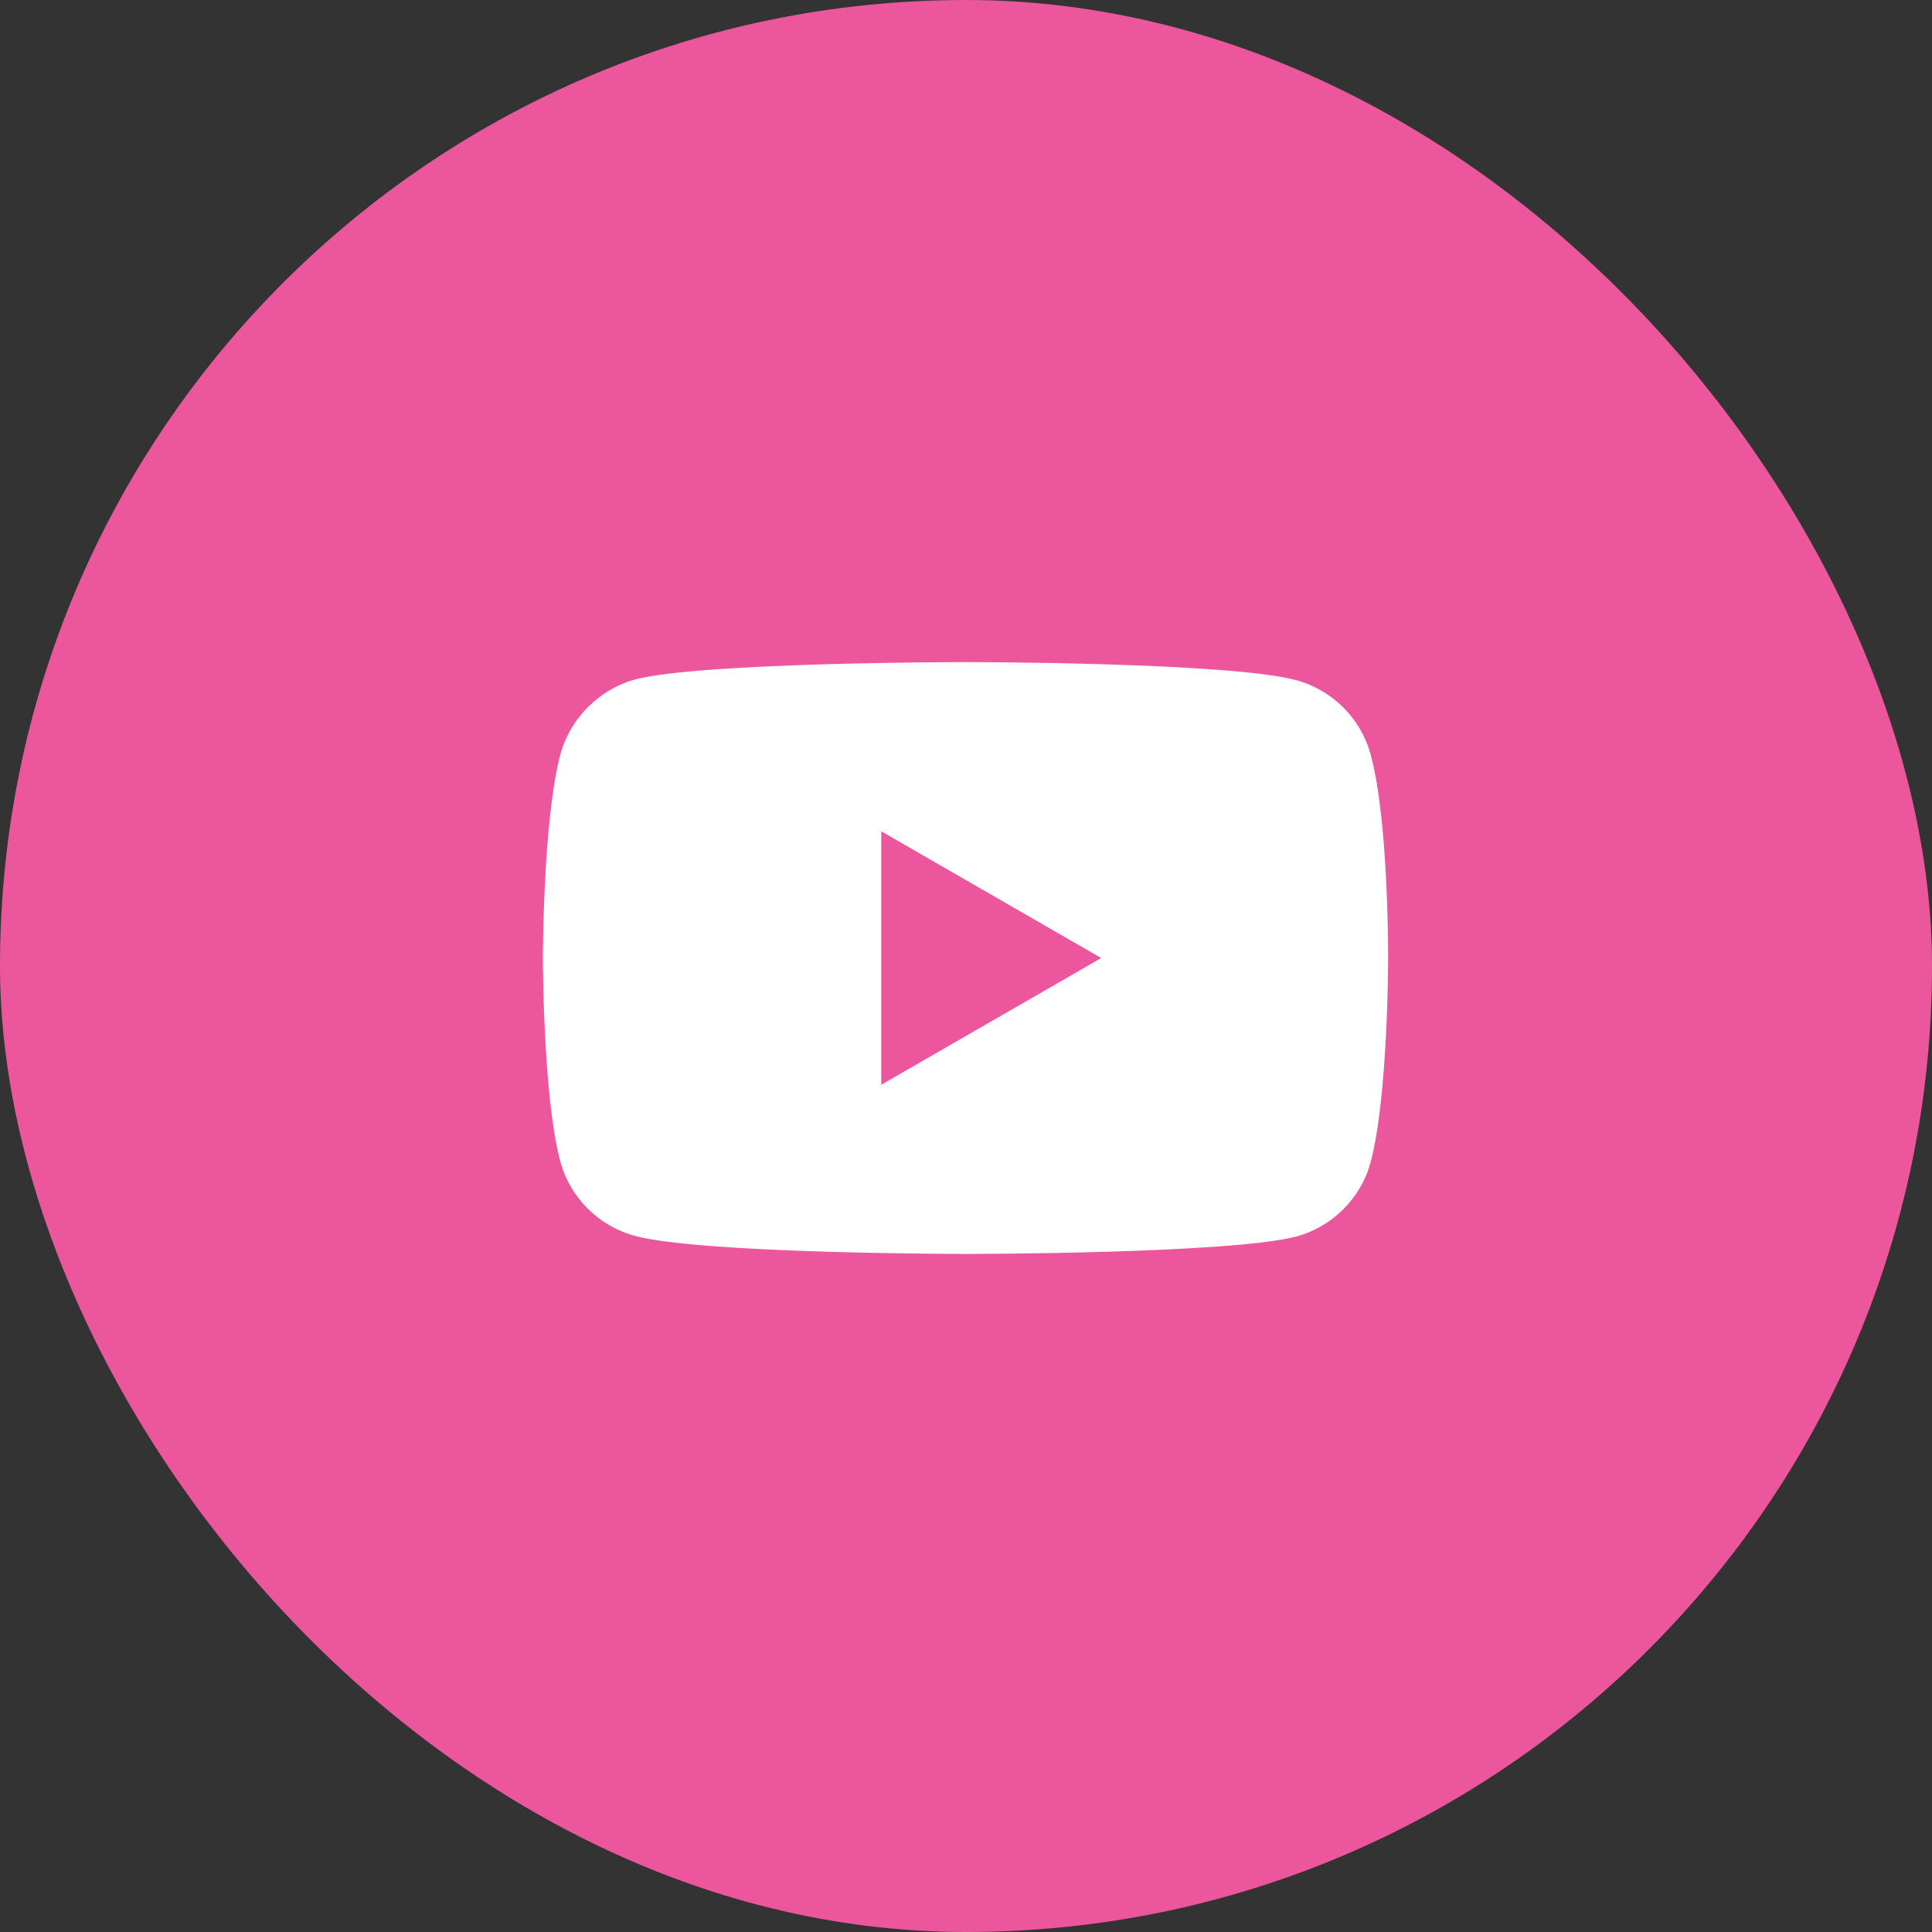 <?xml version="1.0" encoding="UTF-8"?> <svg xmlns="http://www.w3.org/2000/svg" width="30" height="30" viewBox="0 0 30 30" fill="none"><rect x="0" y="0" width="30" height="30" fill="#333333" stroke="none"/> <rect width="30" height="30" rx="15" fill="#EB569C"></rect> <path d="M21.284 11.719C21.133 11.157 20.69 10.714 20.128 10.562C19.1 10.281 14.992 10.281 14.992 10.281C14.992 10.281 10.884 10.281 9.857 10.552C9.305 10.703 8.851 11.157 8.7 11.719C8.43 12.746 8.43 14.876 8.43 14.876C8.43 14.876 8.43 17.017 8.7 18.033C8.851 18.595 9.295 19.038 9.857 19.19C10.895 19.471 14.992 19.471 14.992 19.471C14.992 19.471 19.1 19.471 20.128 19.201C20.69 19.049 21.133 18.606 21.284 18.044C21.555 17.017 21.555 14.887 21.555 14.887C21.555 14.887 21.565 12.746 21.284 11.719V11.719ZM13.684 16.844V12.908L17.1 14.876L13.684 16.844Z" fill="white"></path> </svg> 